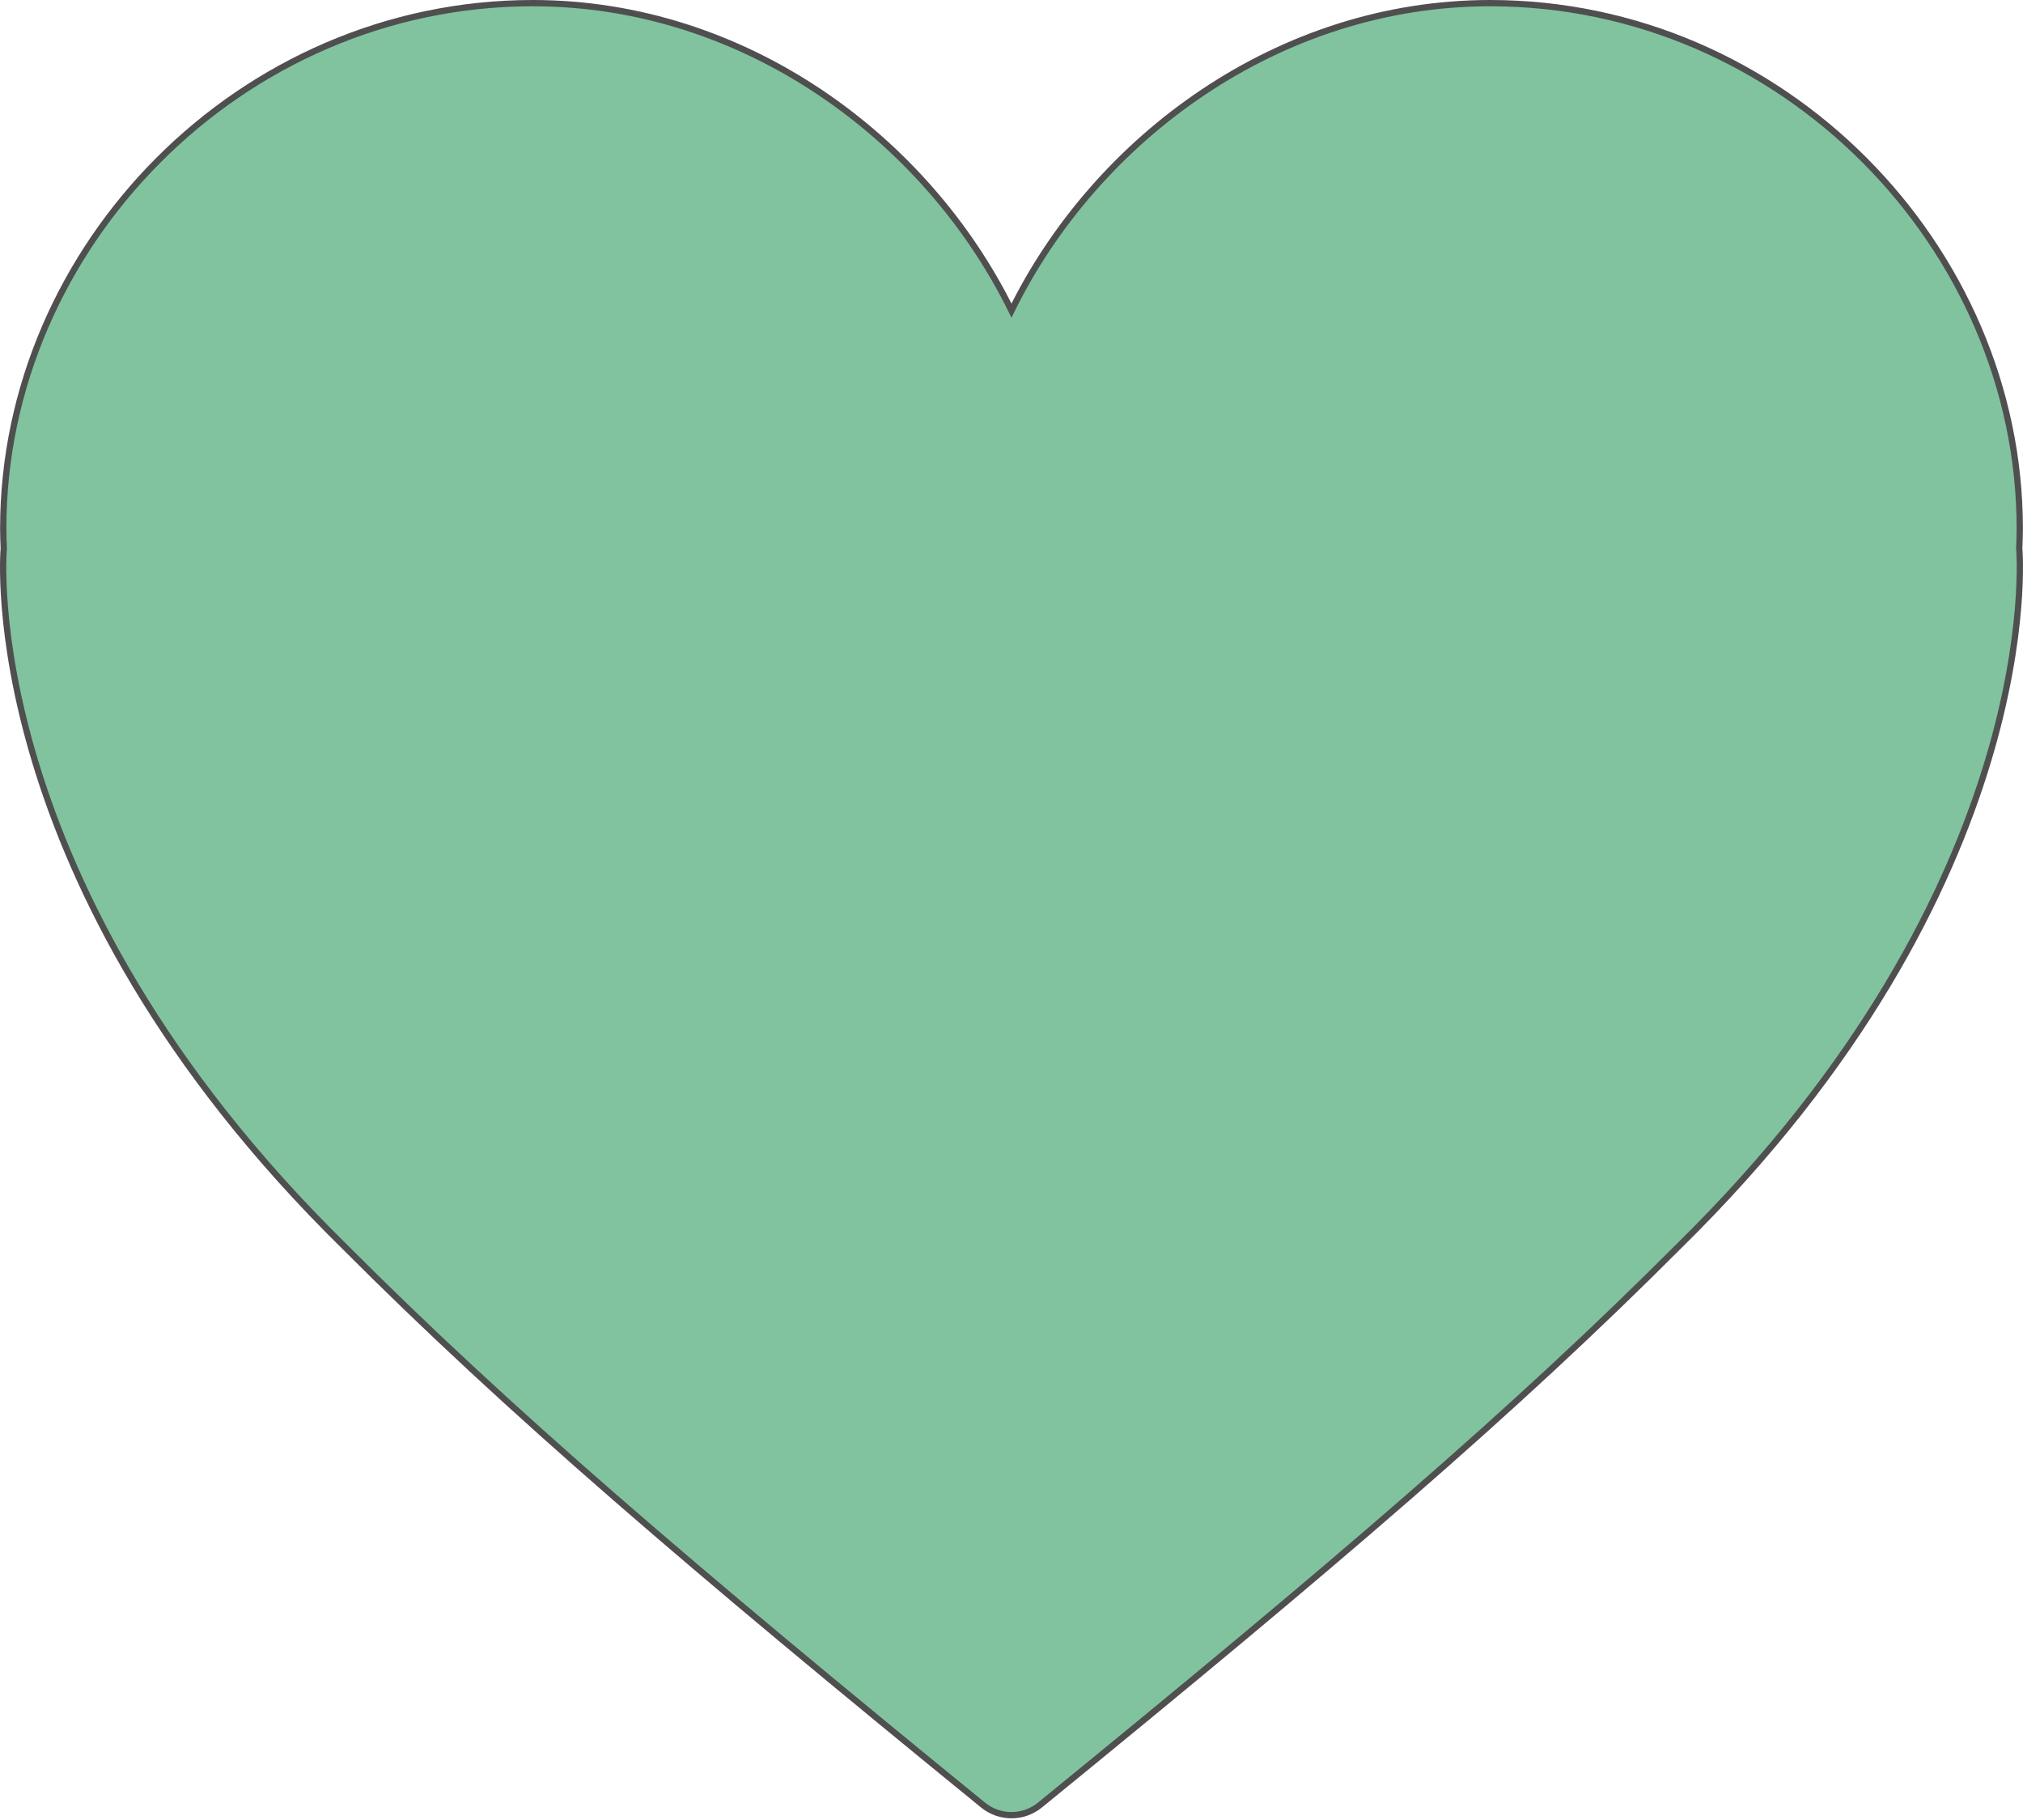 <?xml version="1.0" encoding="UTF-8"?> <svg xmlns="http://www.w3.org/2000/svg" width="966" height="869" viewBox="0 0 966 869" fill="none"> <path d="M964.222 262.089C964.219 262.054 964.213 262 964.2 261.935C964.339 258.746 964.456 255.536 964.456 252.299C964.456 117.941 851.253 1.5 711.586 1.5C610.554 1.5 523.501 65.872 482.99 148.307C442.498 65.872 355.425 1.5 254.414 1.5C114.747 1.5 1.544 117.941 1.544 252.299C1.544 255.536 1.661 258.746 1.8 261.935C1.787 262.001 1.781 262.054 1.778 262.089C1.714 262.812 -12.141 421.743 164.423 595.116C242.368 673.288 329.266 747.666 469.413 861.88C477.311 868.317 488.668 868.317 496.566 861.88C636.733 747.646 723.631 673.268 801.557 595.115C978.141 421.743 964.286 262.813 964.222 262.089ZM2.72 263.609C2.72 263.61 2.722 263.61 2.725 263.611C2.716 263.608 2.713 263.607 2.72 263.609Z" fill="#81C39F" stroke="#4F4F4F" stroke-width="3"></path> </svg> 